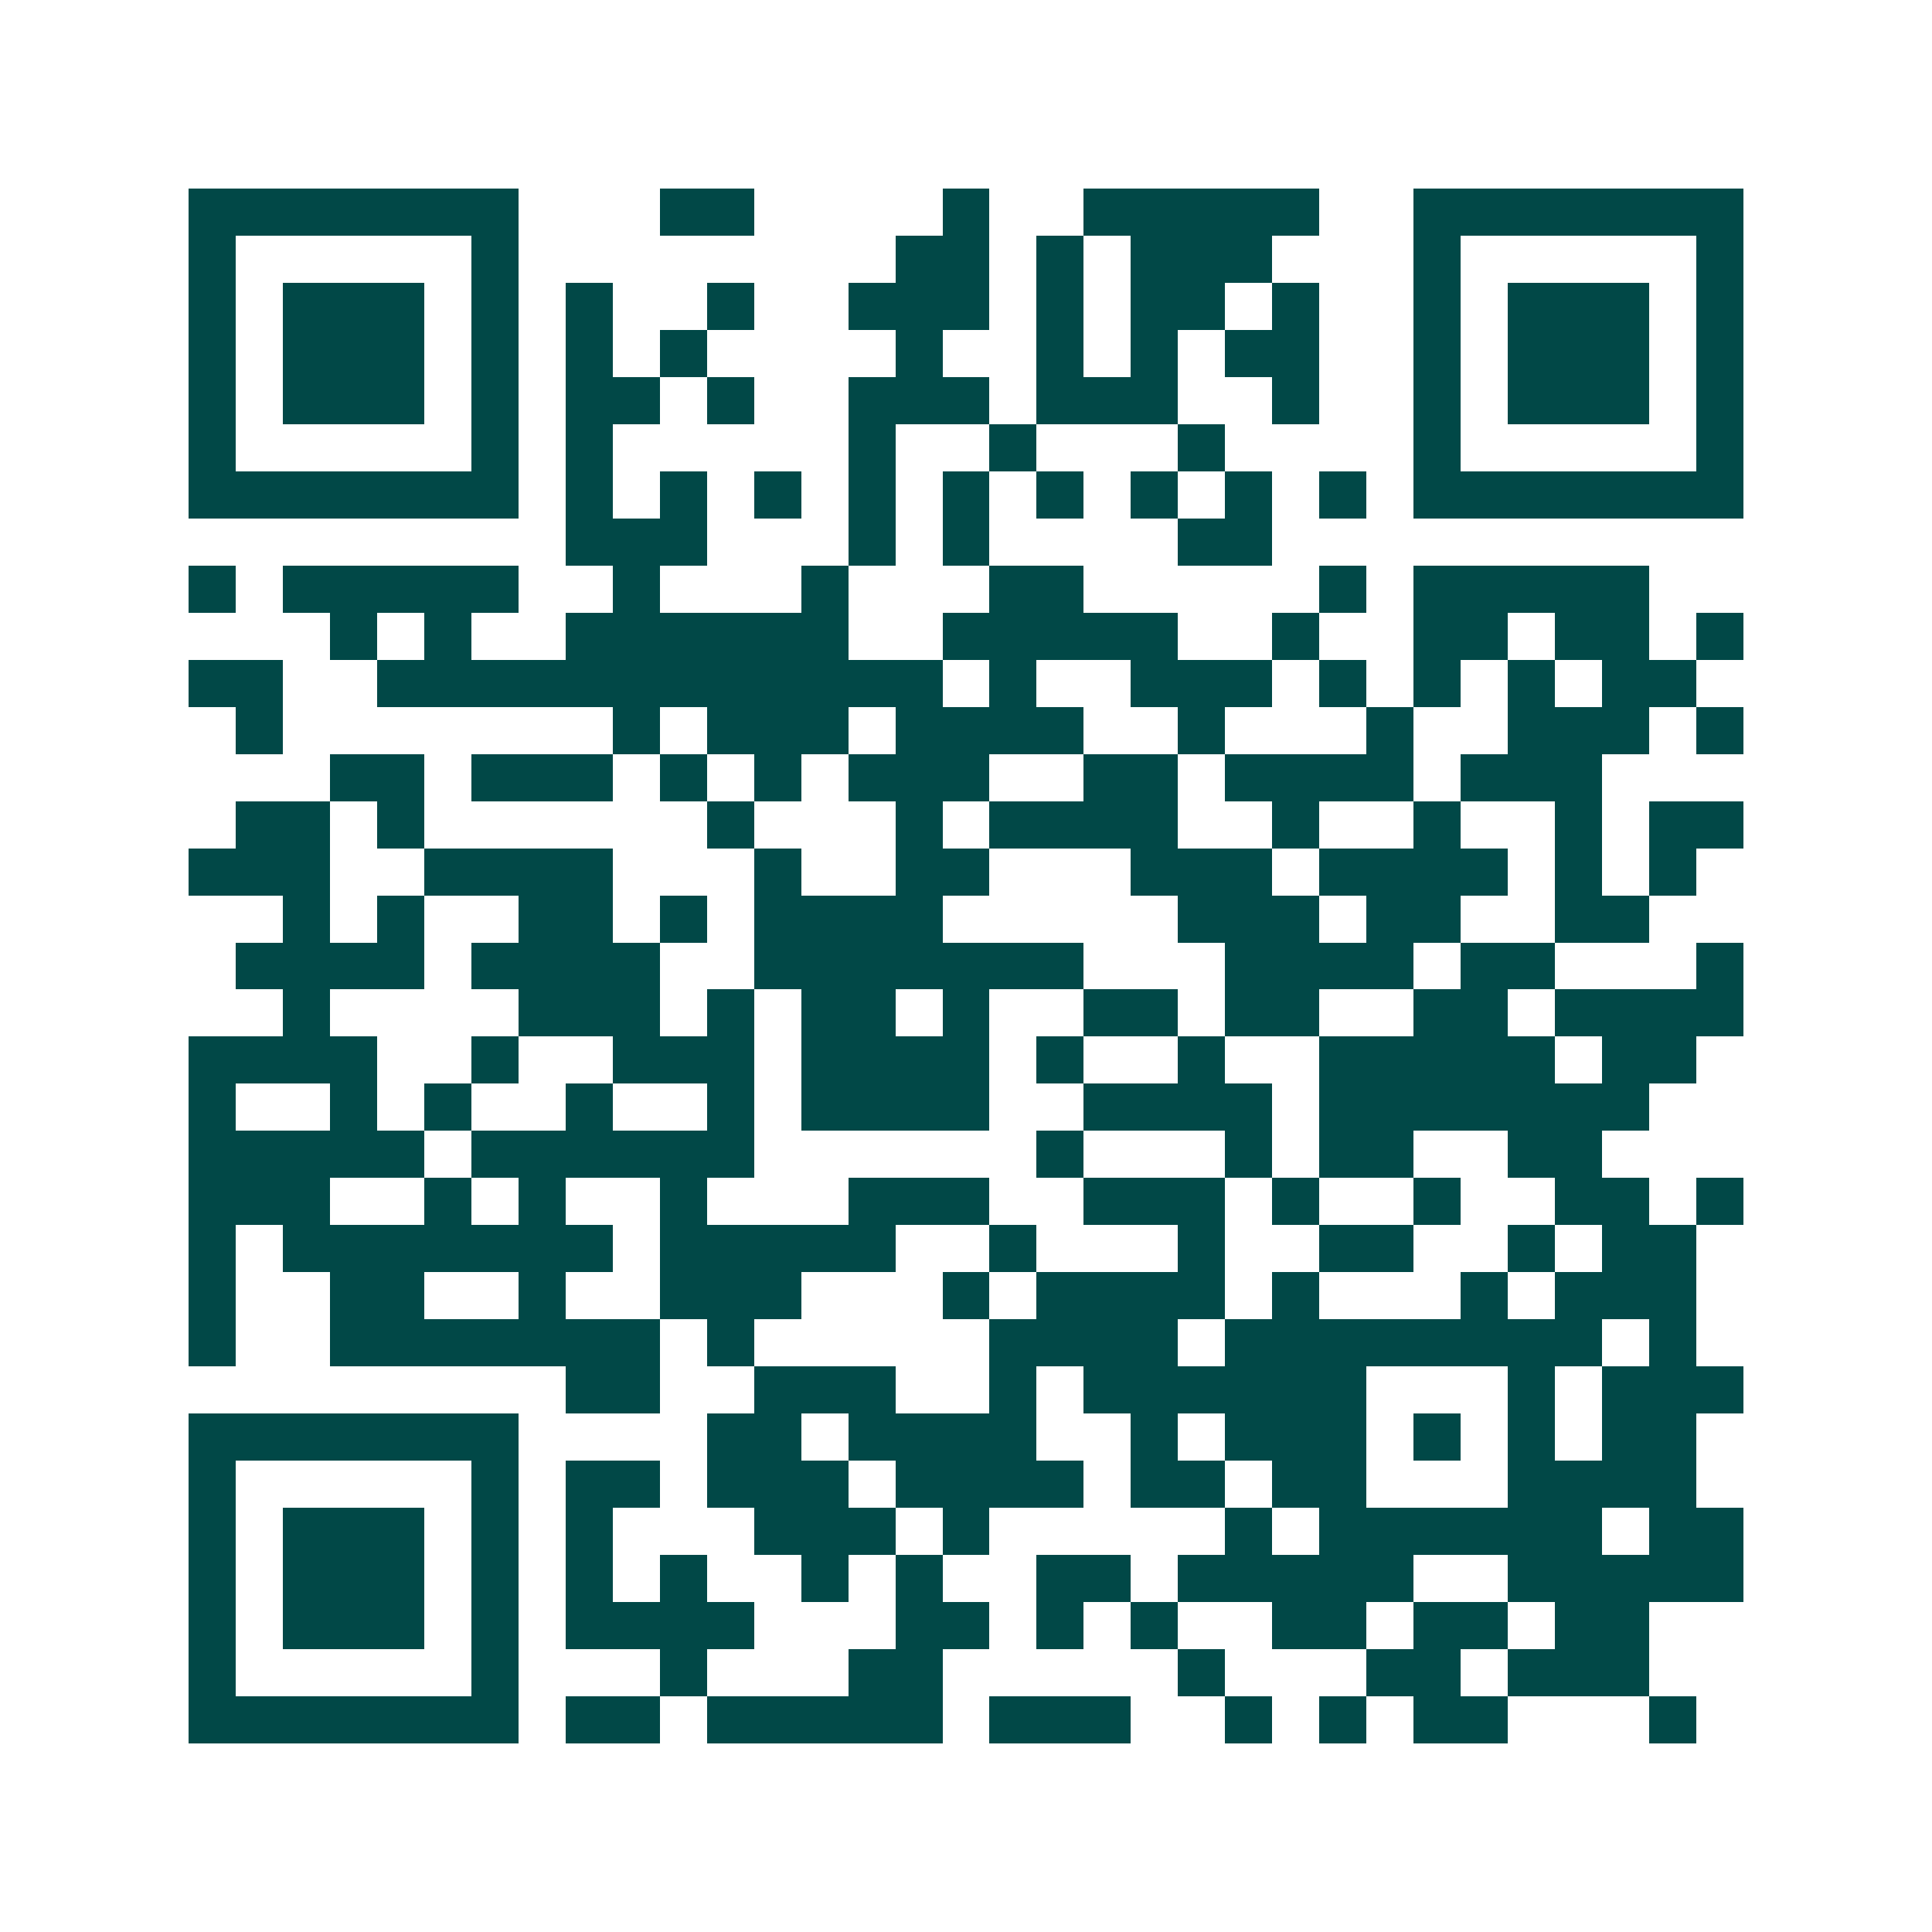 <svg xmlns="http://www.w3.org/2000/svg" width="200" height="200" viewBox="0 0 41 41" shape-rendering="crispEdges"><path fill="#ffffff" d="M0 0h41v41H0z"/><path stroke="#014847" d="M4 4.5h7m3 0h2m4 0h1m2 0h5m2 0h7M4 5.5h1m5 0h1m8 0h2m1 0h1m1 0h3m3 0h1m5 0h1M4 6.5h1m1 0h3m1 0h1m1 0h1m2 0h1m2 0h3m1 0h1m1 0h2m1 0h1m2 0h1m1 0h3m1 0h1M4 7.5h1m1 0h3m1 0h1m1 0h1m1 0h1m4 0h1m2 0h1m1 0h1m1 0h2m2 0h1m1 0h3m1 0h1M4 8.5h1m1 0h3m1 0h1m1 0h2m1 0h1m2 0h3m1 0h3m2 0h1m2 0h1m1 0h3m1 0h1M4 9.5h1m5 0h1m1 0h1m5 0h1m2 0h1m3 0h1m4 0h1m5 0h1M4 10.5h7m1 0h1m1 0h1m1 0h1m1 0h1m1 0h1m1 0h1m1 0h1m1 0h1m1 0h1m1 0h7M12 11.5h3m3 0h1m1 0h1m4 0h2M4 12.5h1m1 0h5m2 0h1m3 0h1m3 0h2m5 0h1m1 0h5M7 13.5h1m1 0h1m2 0h6m2 0h5m2 0h1m2 0h2m1 0h2m1 0h1M4 14.5h2m2 0h12m1 0h1m2 0h3m1 0h1m1 0h1m1 0h1m1 0h2M5 15.5h1m7 0h1m1 0h3m1 0h4m2 0h1m3 0h1m2 0h3m1 0h1M7 16.5h2m1 0h3m1 0h1m1 0h1m1 0h3m2 0h2m1 0h4m1 0h3M5 17.5h2m1 0h1m6 0h1m3 0h1m1 0h4m2 0h1m2 0h1m2 0h1m1 0h2M4 18.5h3m2 0h4m3 0h1m2 0h2m3 0h3m1 0h4m1 0h1m1 0h1M6 19.5h1m1 0h1m2 0h2m1 0h1m1 0h4m5 0h3m1 0h2m2 0h2M5 20.5h4m1 0h4m2 0h7m3 0h4m1 0h2m3 0h1M6 21.5h1m4 0h3m1 0h1m1 0h2m1 0h1m2 0h2m1 0h2m2 0h2m1 0h4M4 22.5h4m2 0h1m2 0h3m1 0h4m1 0h1m2 0h1m2 0h5m1 0h2M4 23.5h1m2 0h1m1 0h1m2 0h1m2 0h1m1 0h4m2 0h4m1 0h7M4 24.5h5m1 0h6m6 0h1m3 0h1m1 0h2m2 0h2M4 25.5h3m2 0h1m1 0h1m2 0h1m3 0h3m2 0h3m1 0h1m2 0h1m2 0h2m1 0h1M4 26.5h1m1 0h7m1 0h5m2 0h1m3 0h1m2 0h2m2 0h1m1 0h2M4 27.5h1m2 0h2m2 0h1m2 0h3m3 0h1m1 0h4m1 0h1m3 0h1m1 0h3M4 28.5h1m2 0h7m1 0h1m5 0h4m1 0h8m1 0h1M12 29.5h2m2 0h3m2 0h1m1 0h6m3 0h1m1 0h3M4 30.5h7m4 0h2m1 0h4m2 0h1m1 0h3m1 0h1m1 0h1m1 0h2M4 31.5h1m5 0h1m1 0h2m1 0h3m1 0h4m1 0h2m1 0h2m3 0h4M4 32.5h1m1 0h3m1 0h1m1 0h1m3 0h3m1 0h1m5 0h1m1 0h6m1 0h2M4 33.5h1m1 0h3m1 0h1m1 0h1m1 0h1m2 0h1m1 0h1m2 0h2m1 0h5m2 0h5M4 34.5h1m1 0h3m1 0h1m1 0h4m3 0h2m1 0h1m1 0h1m2 0h2m1 0h2m1 0h2M4 35.5h1m5 0h1m3 0h1m3 0h2m5 0h1m3 0h2m1 0h3M4 36.5h7m1 0h2m1 0h5m1 0h3m2 0h1m1 0h1m1 0h2m3 0h1"/></svg>

